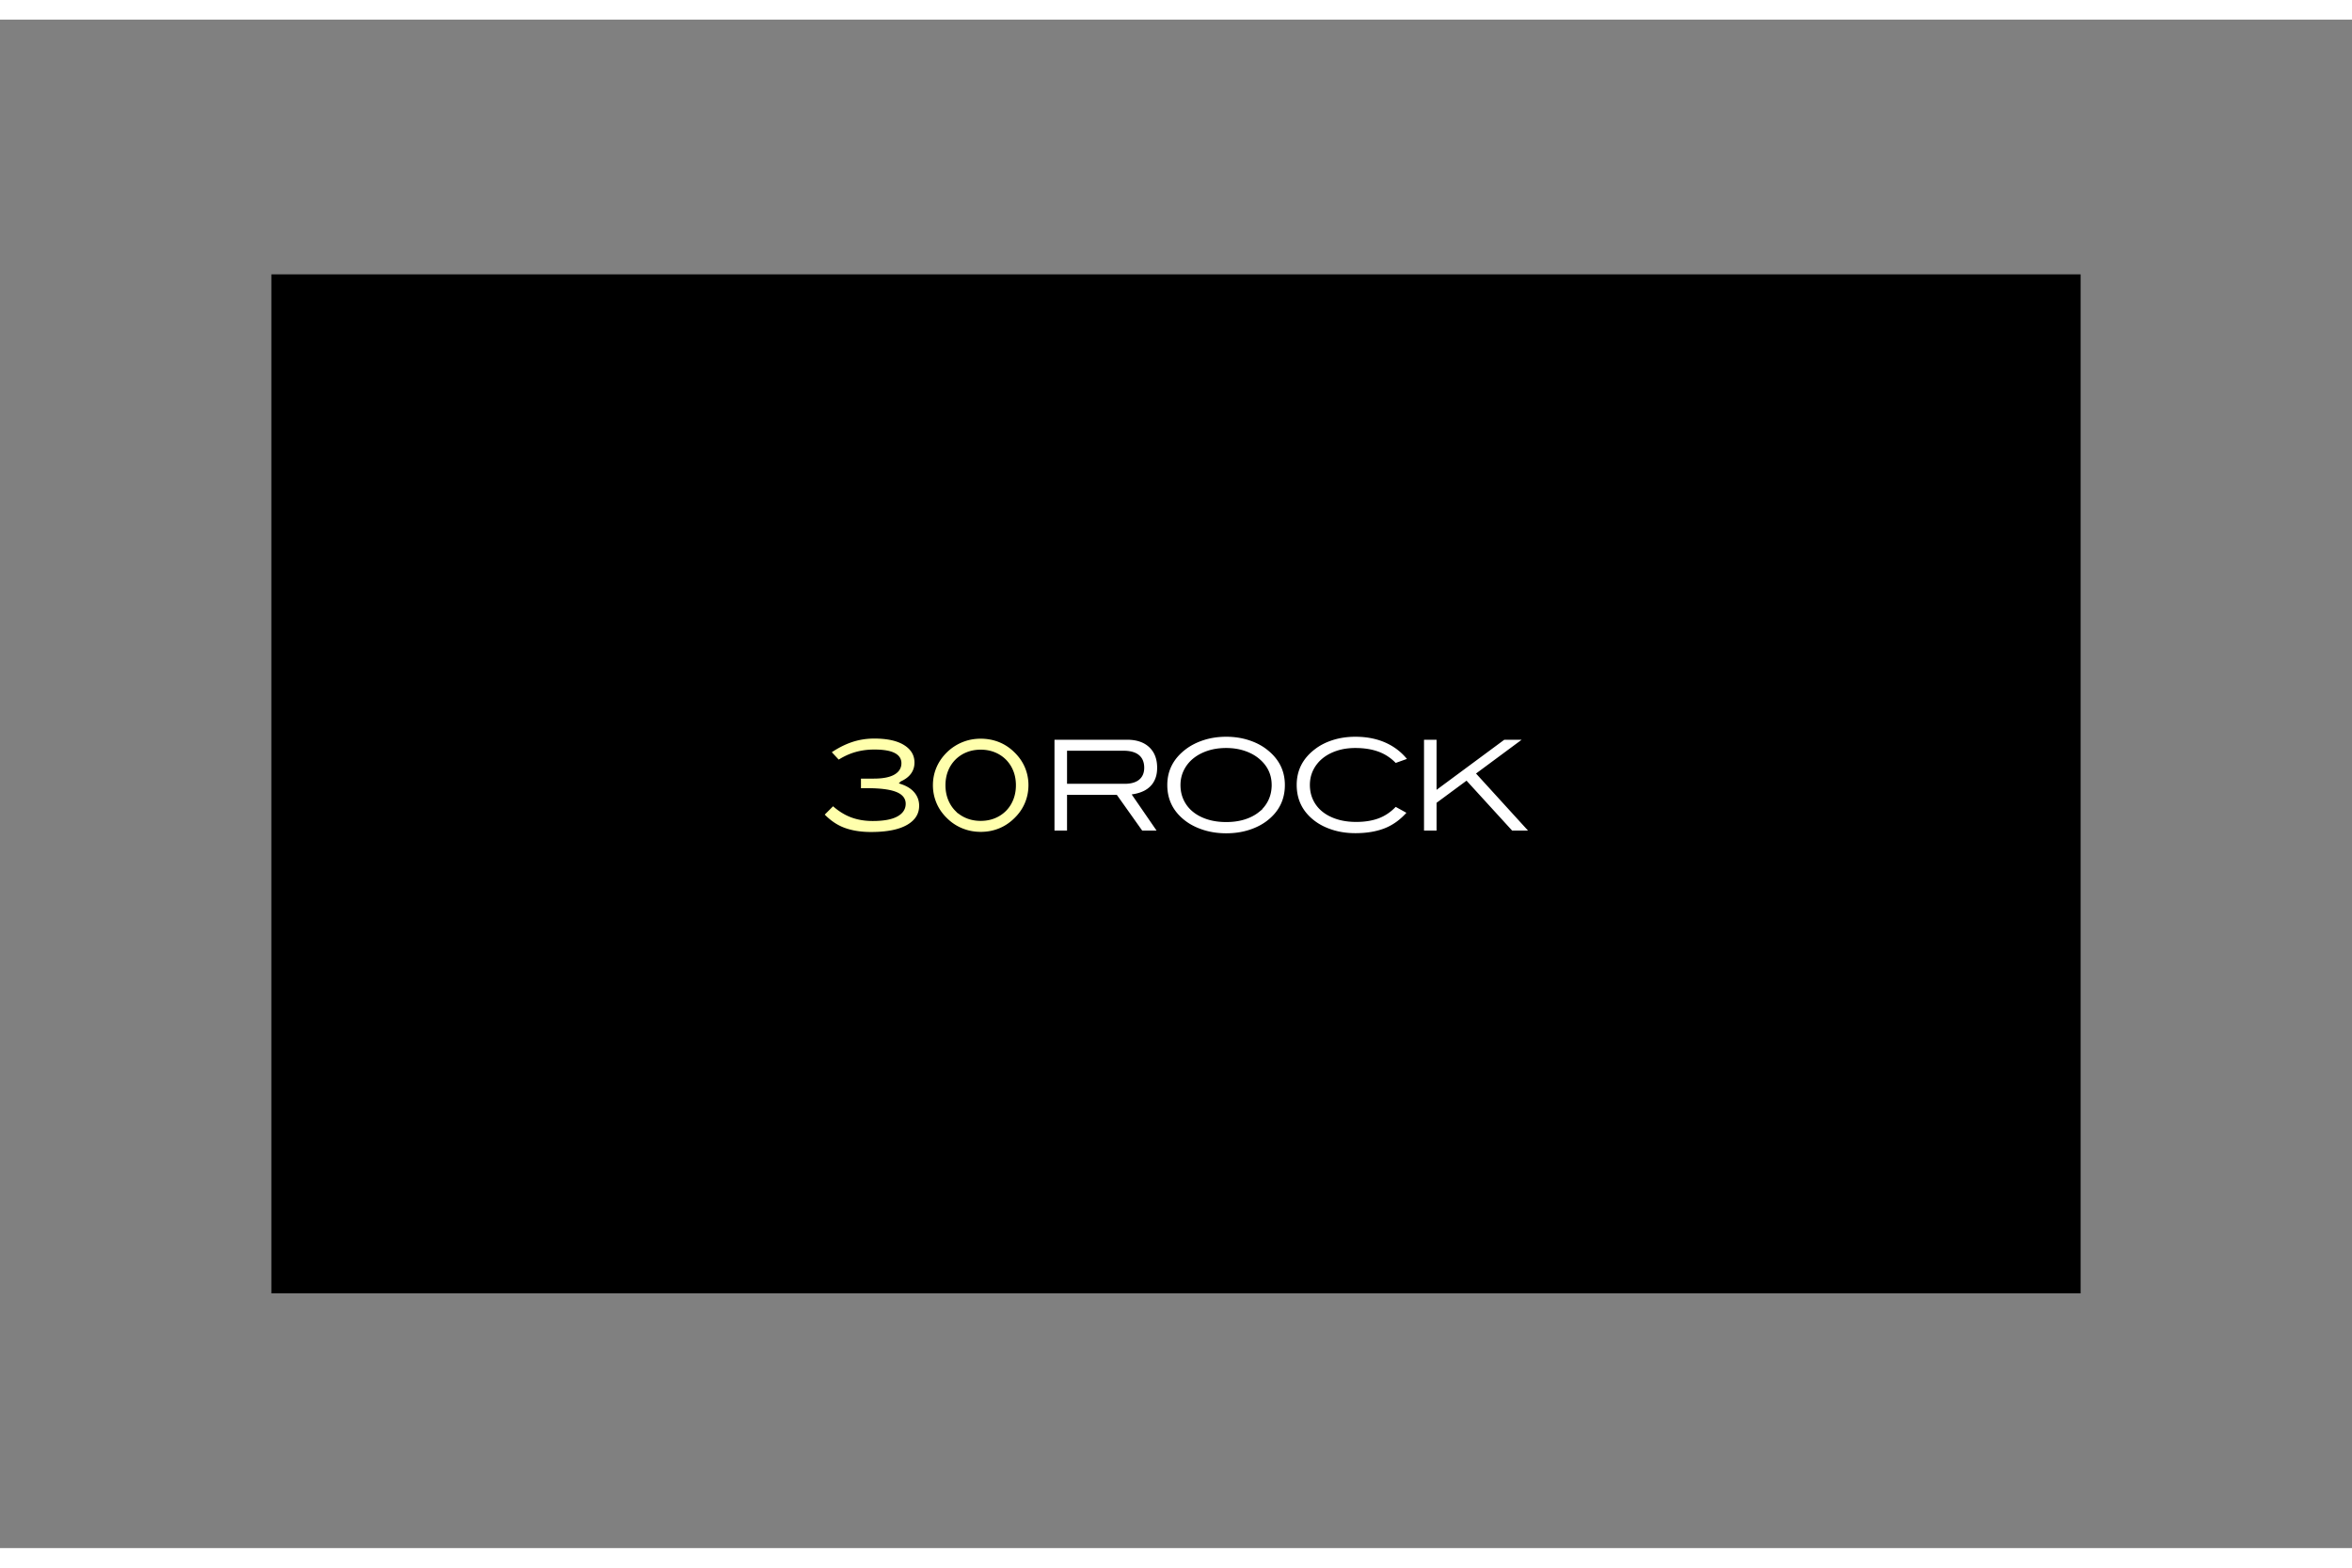<svg xmlns="http://www.w3.org/2000/svg" height="800" width="1200" viewBox="-90 -84.5 780 507"><rect x="-90" y="-84.5" width="780" height="507" fill="#808080" stroke="none"/><path d="M0 0h600v338H0z"/><path d="M208.998 168.617c2.064.688 3.633 1.698 4.708 3.032 1.075 1.332 1.612 2.874 1.612 4.622 0 2.866-1.405 5.117-4.214 6.751-2.81 1.635-6.895 2.451-12.255 2.451-3.412 0-6.4-.477-8.966-1.428-2.566-.951-4.923-2.568-7.073-4.851l3.44-3.44c1.949 1.778 3.984 3.068 6.106 3.871 2.121.803 4.472 1.203 7.052 1.203 3.468 0 6.077-.46 7.826-1.382 1.749-.921 2.623-2.202 2.623-3.844 0-1.612-1.018-2.792-3.053-3.54-2.036-.749-5.146-1.124-9.331-1.124h-1.204c-.402 0-.817.015-1.247.043v-4.214h4.73c2.866 0 5.031-.401 6.493-1.204 1.462-.802 2.193-1.935 2.193-3.397 0-2.694-2.824-4.042-8.471-4.042-2.208 0-4.278.279-6.213.838-1.935.559-3.834 1.44-5.697 2.645l-2.967-3.182c2.408-1.662 4.816-2.902 7.224-3.719 2.408-.817 4.945-1.226 7.611-1.226 4.443 0 7.862.767 10.256 2.301 2.393 1.534 3.59 3.59 3.59 6.17 0 1.462-.402 2.759-1.204 3.891-.803 1.134-1.993 2.058-3.569 2.775zm42.57.817c0 2.15-.408 4.192-1.226 6.127-.817 1.936-2.028 3.677-3.633 5.225-1.548 1.52-3.29 2.674-5.225 3.461-1.935.789-4.021 1.184-6.256 1.184-2.179 0-4.25-.395-6.213-1.184a15.904 15.904 0 01-5.268-3.461c-1.606-1.548-2.816-3.289-3.634-5.225a15.59 15.59 0 01-1.225-6.127c0-2.15.412-4.185 1.235-6.106.824-1.92 2.032-3.655 3.624-5.203a16.355 16.355 0 015.254-3.418c1.953-.788 4.019-1.183 6.202-1.183 2.239 0 4.328.387 6.266 1.161 1.938.774 3.683 1.921 5.233 3.44 1.607 1.548 2.82 3.283 3.639 5.203a15.422 15.422 0 011.227 6.106zm-5.16.043c0-1.662-.273-3.182-.82-4.558a10.554 10.554 0 00-2.309-3.569 10.526 10.526 0 00-3.54-2.344c-1.367-.559-2.871-.838-4.511-.838-1.641 0-3.145.279-4.511.838a10.511 10.511 0 00-3.54 2.344 10.554 10.554 0 00-2.309 3.569c-.547 1.376-.82 2.896-.82 4.558 0 1.634.273 3.146.82 4.537.547 1.391 1.316 2.587 2.309 3.59a10.511 10.511 0 003.54 2.344c1.367.559 2.871.838 4.511.838 1.64 0 3.144-.279 4.511-.838a10.521 10.521 0 003.54-2.344c.993-1.003 1.762-2.199 2.309-3.59.547-1.391.82-2.904.82-4.537z" stroke="#000" fill="#FFFFAC"/><path d="M288.529 185l-8.428-11.869h-15.738V185h-5.16v-31.132h24.553c3.296 0 5.87.875 7.719 2.623 1.849 1.748 2.773 4.143 2.773 7.181 0 1.376-.201 2.595-.602 3.655-.402 1.061-.967 1.971-1.699 2.73a8.516 8.516 0 01-2.58 1.828c-.989.459-2.058.789-3.204.988L294.506 185zm-5.547-16.513c1.949 0 3.433-.412 4.451-1.236 1.017-.824 1.526-2.017 1.526-3.579 0-3.44-2.15-5.161-6.45-5.161h-18.146v9.976zm53.621.904c0 5.103-2.093 9.23-6.278 12.384-1.72 1.29-3.748 2.3-6.085 3.032-2.336.73-4.865 1.096-7.589 1.096s-5.268-.373-7.632-1.117c-2.365-.746-4.408-1.764-6.128-3.054-4.186-3.153-6.278-7.267-6.278-12.341 0-4.988 2.121-9.087 6.364-12.298 1.748-1.318 3.79-2.35 6.128-3.096 2.336-.745 4.852-1.118 7.546-1.118 2.666 0 5.175.373 7.524 1.118 2.352.746 4.387 1.778 6.106 3.096 4.215 3.21 6.322 7.309 6.322 12.298zm-5.375 0c0-3.612-1.548-6.564-4.645-8.858-1.262-.917-2.737-1.634-4.429-2.15-1.691-.516-3.526-.774-5.504-.774-2.179 0-4.164.294-5.956.882-1.791.588-3.332 1.405-4.622 2.451a11.14 11.14 0 00-3.01 3.741c-.717 1.448-1.075 3.017-1.075 4.708 0 1.748.344 3.348 1.032 4.795a10.564 10.564 0 002.945 3.719c1.275 1.032 2.816 1.835 4.622 2.408 1.807.574 3.828.859 6.063.859s4.249-.285 6.042-.859c1.791-.573 3.317-1.376 4.579-2.408a10.679 10.679 0 002.924-3.719c.689-1.448 1.034-3.047 1.034-4.795zm41.494-6.751c-1.634-1.749-3.533-3.024-5.697-3.827-2.165-.802-4.68-1.204-7.546-1.204-2.18 0-4.165.294-5.956.882-1.792.588-3.326 1.405-4.602 2.451a11.1 11.1 0 00-2.967 3.72c-.702 1.434-1.053 2.996-1.053 4.687 0 1.748.344 3.348 1.031 4.795a10.482 10.482 0 002.967 3.719c1.291 1.032 2.854 1.835 4.688 2.408 1.834.574 3.898.859 6.192.859 2.809 0 5.26-.4 7.353-1.203s3.971-2.107 5.633-3.913l4.43 2.45c-2.265 2.639-4.816 4.53-7.654 5.676s-6.192 1.721-10.062 1.721c-2.725 0-5.261-.365-7.611-1.096-2.351-.732-4.386-1.742-6.106-3.032-4.156-3.124-6.234-7.252-6.234-12.384 0-5.017 2.107-9.116 6.32-12.298 1.721-1.318 3.748-2.343 6.085-3.074 2.336-.731 4.852-1.097 7.547-1.097 3.841 0 7.273.681 10.298 2.042 3.024 1.362 5.568 3.375 7.633 6.042zM411.25 185l-14.964-16.383-9.374 6.922V185h-5.16v-31.132h5.16v16.125l21.801-16.125h7.438l-15.909 11.782L417.873 185z" stroke="#000" fill="#FFF"/></svg>